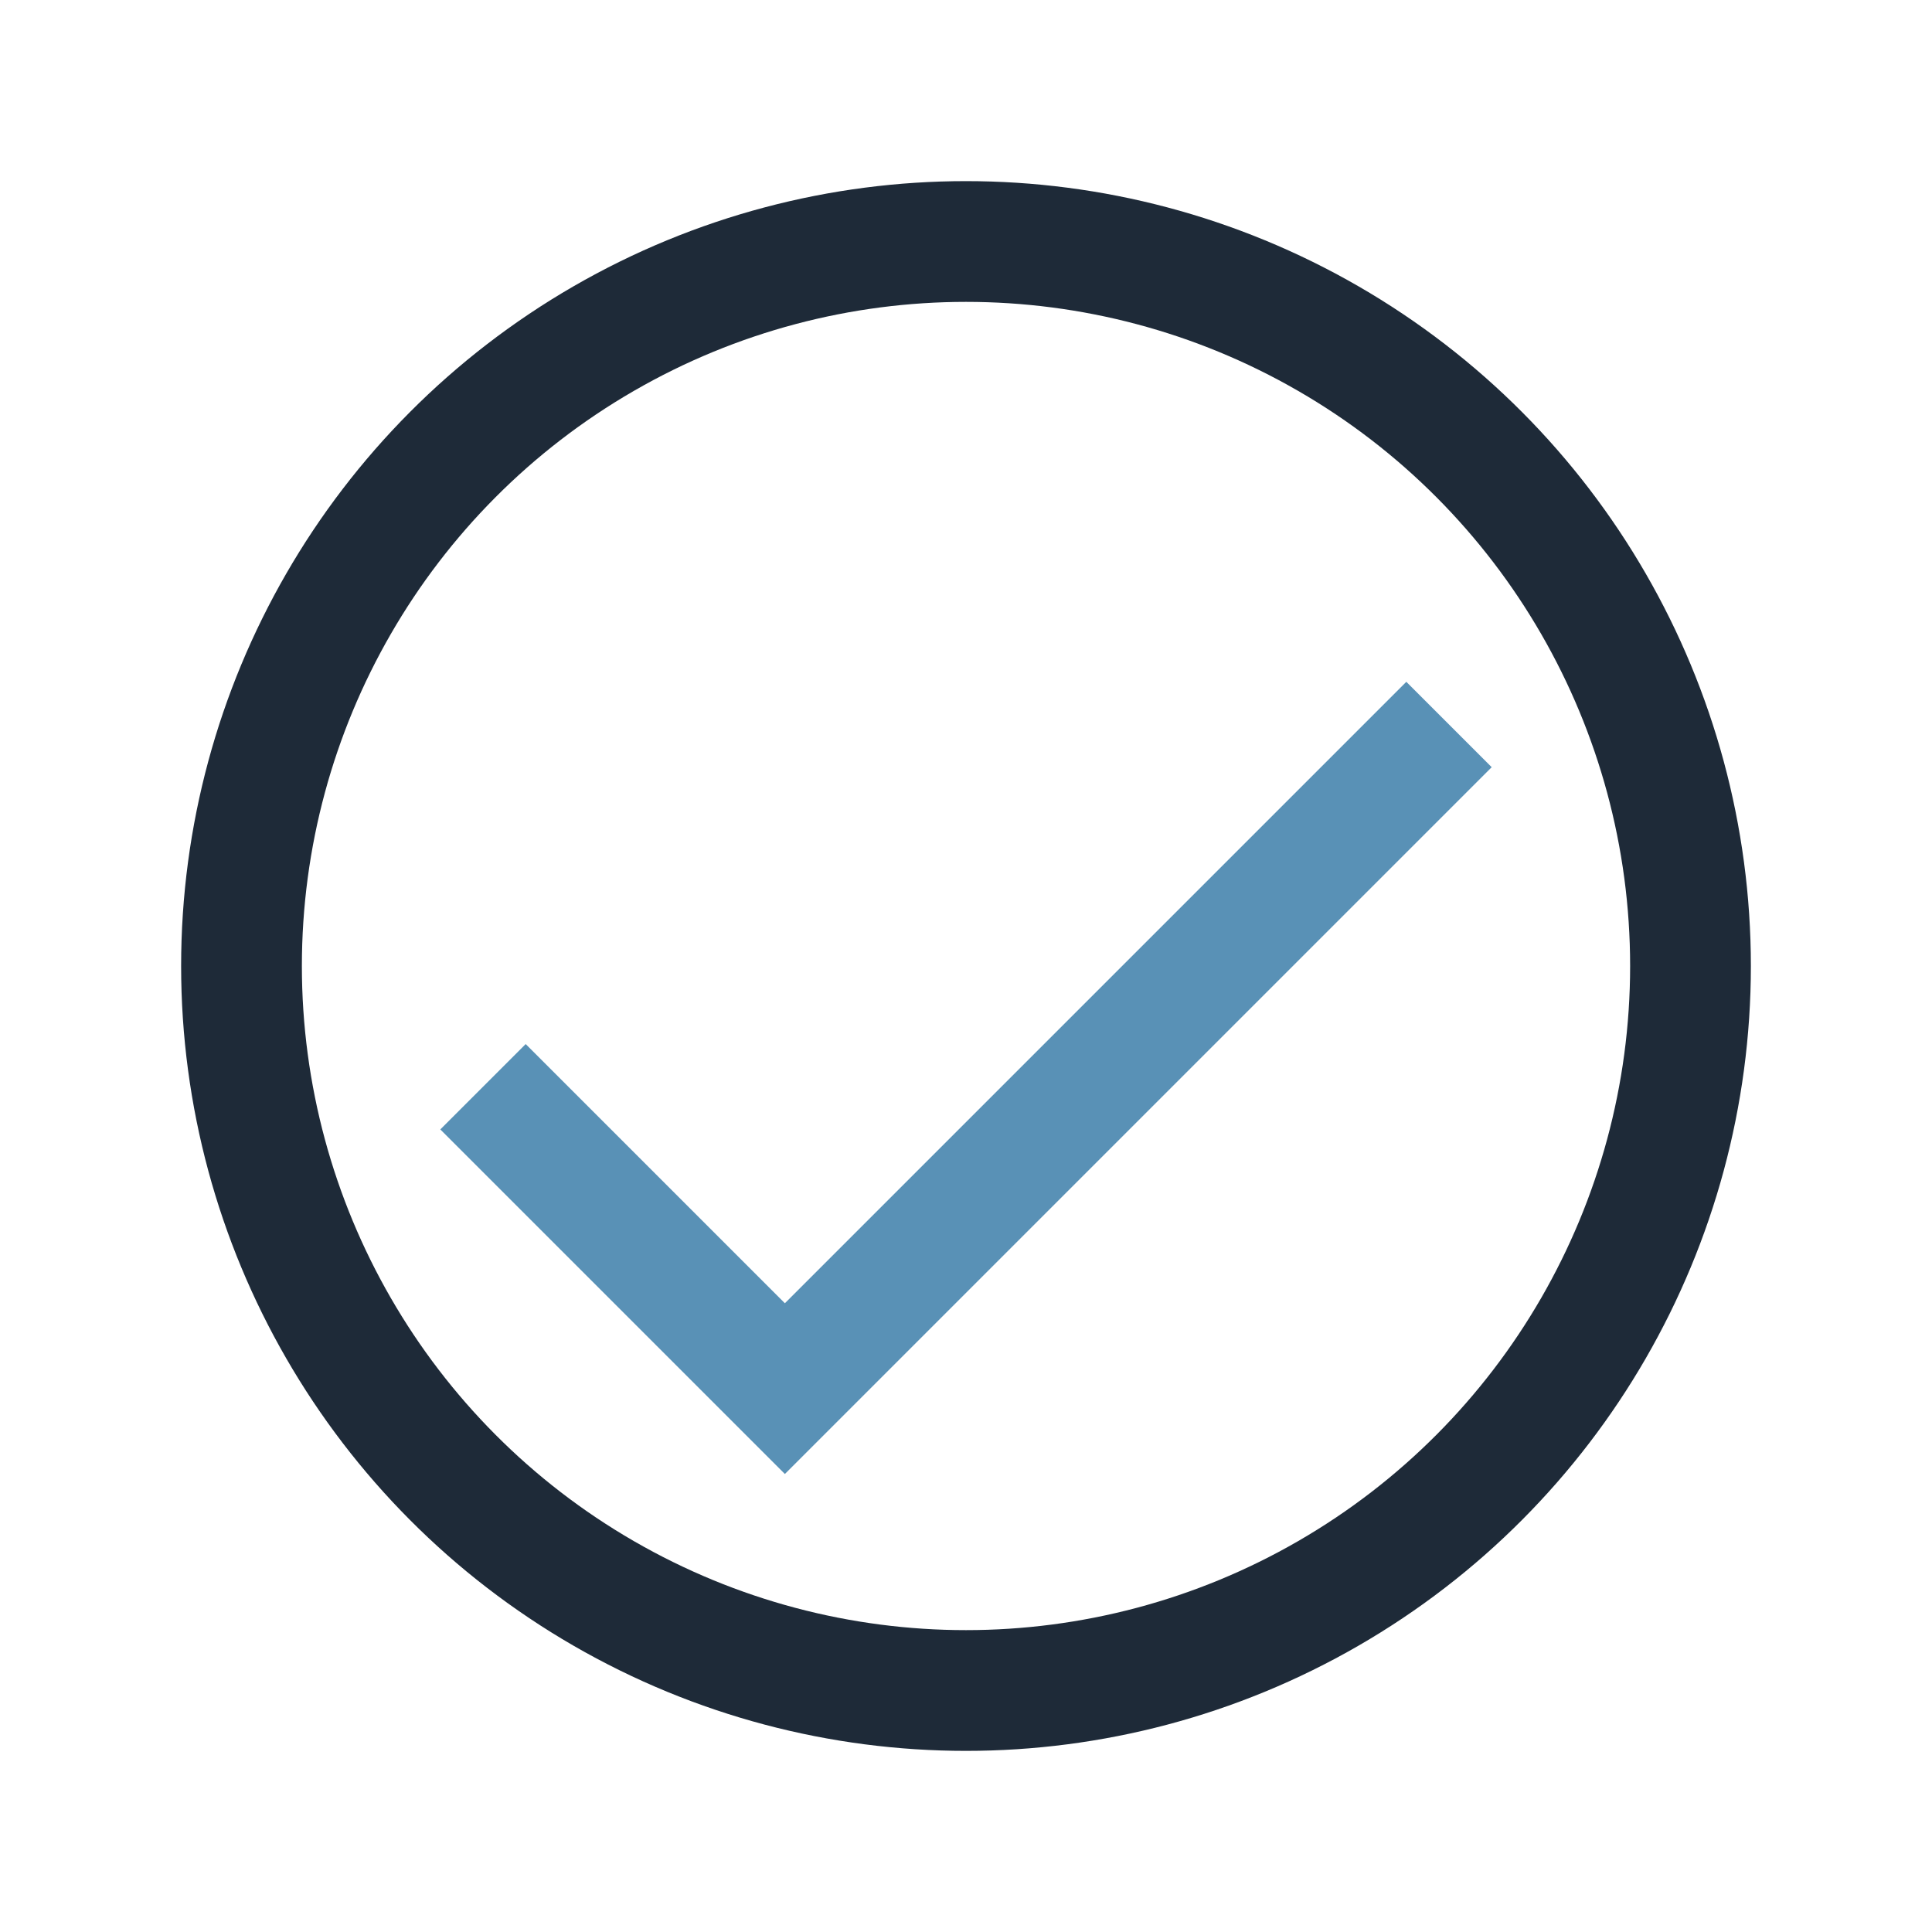 <?xml version="1.0" encoding="UTF-8"?>
<svg xmlns="http://www.w3.org/2000/svg" width="32" height="32" viewBox="0 0 32 32"><path d="M8 18l5 5 11-11" fill="none" stroke="#5991B6" stroke-width="2"/><circle cx="16" cy="16" r="12" fill="none" stroke="#1E2A38" stroke-width="2"/></svg>